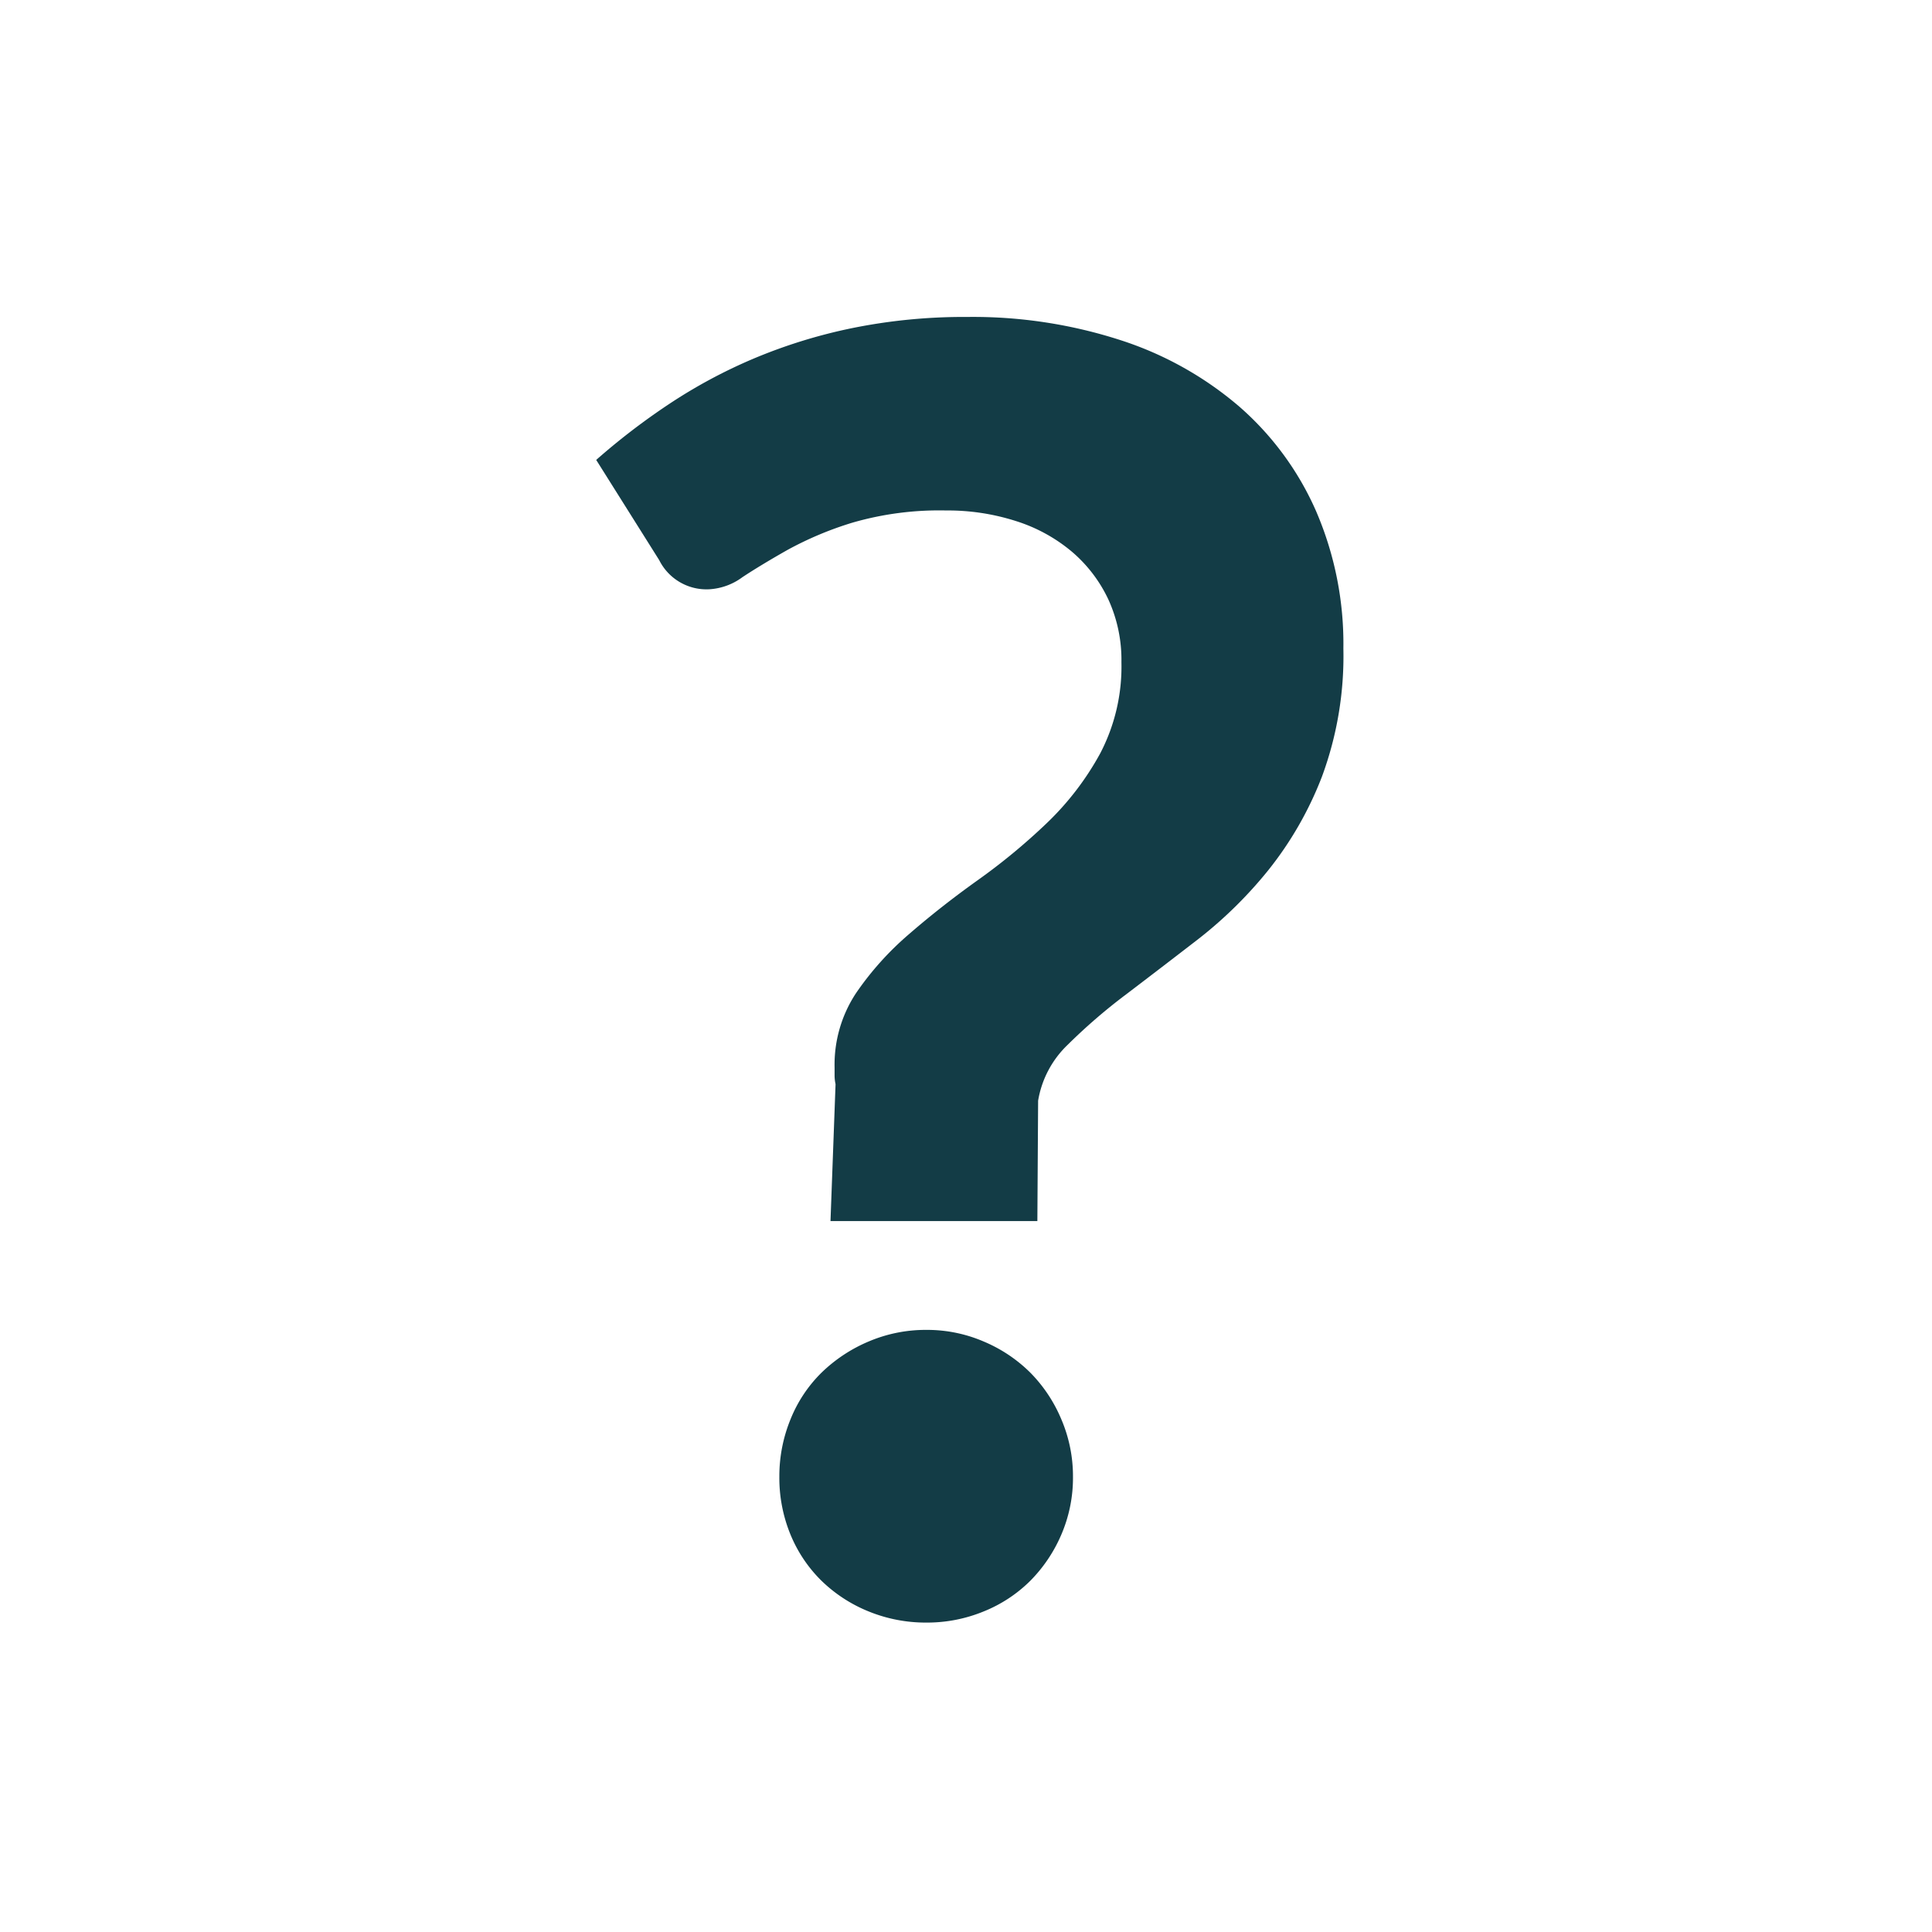 <svg viewBox="0 0 256 256" height="256" width="256" xmlns:xlink="http://www.w3.org/1999/xlink" xmlns="http://www.w3.org/2000/svg">
  <defs>
    <clipPath id="clip-walk-in-shower-wiz-02-03">
      <rect height="256" width="256"></rect>
    </clipPath>
  </defs>
  <g clip-path="url(#clip-walk-in-shower-wiz-02-03)" id="walk-in-shower-wiz-02-03">
    <path fill="#133c46" transform="translate(113.515 173.58)" d="M-34.515-112.639a89.321,89.321,0,0,1,9.566-7.344,68.588,68.588,0,0,1,11.235-6.056A69.751,69.751,0,0,1-.616-130.1a74.4,74.4,0,0,1,15.28-1.482,63.47,63.47,0,0,1,20.352,3.092,45.7,45.7,0,0,1,15.73,8.826A39.348,39.348,0,0,1,60.89-105.81a44.391,44.391,0,0,1,3.6,18.168A46.033,46.033,0,0,1,61.66-70.7a46.7,46.7,0,0,1-7.126,12.434,56.73,56.73,0,0,1-9.309,9.148q-5.008,3.865-9.5,7.28a75.17,75.17,0,0,0-7.768,6.7,13.246,13.246,0,0,0-3.916,7.409l-.1,15.949H-3.47L-2.8-29.919a5.752,5.752,0,0,1-.128-1.1v-1.1A17.2,17.2,0,0,1-.1-41.966a40.163,40.163,0,0,1,7.062-7.86Q11.2-53.5,16.076-56.977a81.841,81.841,0,0,0,9.117-7.538,37.92,37.92,0,0,0,7.062-9.213A24.815,24.815,0,0,0,35.08-85.839a19.238,19.238,0,0,0-1.733-8.311,18.786,18.786,0,0,0-4.815-6.314,21.568,21.568,0,0,0-7.383-4.059,29.58,29.58,0,0,0-9.309-1.417A41.344,41.344,0,0,0-.552-104.329a45.6,45.6,0,0,0-8.6,3.608q-3.531,2-5.971,3.608A8.19,8.19,0,0,1-19.492-95.5a7,7,0,0,1-6.677-3.865ZM-10.247,22.093a19.875,19.875,0,0,1,1.477-7.6A18.17,18.17,0,0,1-4.661,8.306,20.219,20.219,0,0,1,1.567,4.183a19.292,19.292,0,0,1,7.7-1.546,18.975,18.975,0,0,1,7.576,1.546A19.427,19.427,0,0,1,23.01,8.306a19.5,19.5,0,0,1,4.109,6.185,19.154,19.154,0,0,1,1.541,7.6,19.014,19.014,0,0,1-1.541,7.666,19.7,19.7,0,0,1-4.109,6.12,18.583,18.583,0,0,1-6.163,4.059A19.688,19.688,0,0,1,9.271,41.42a20.019,20.019,0,0,1-7.7-1.482A19.318,19.318,0,0,1-4.661,35.88a18.322,18.322,0,0,1-4.109-6.12A19.729,19.729,0,0,1-10.247,22.093Z" id="sp-stp-null"></path>
  </g>
</svg>

